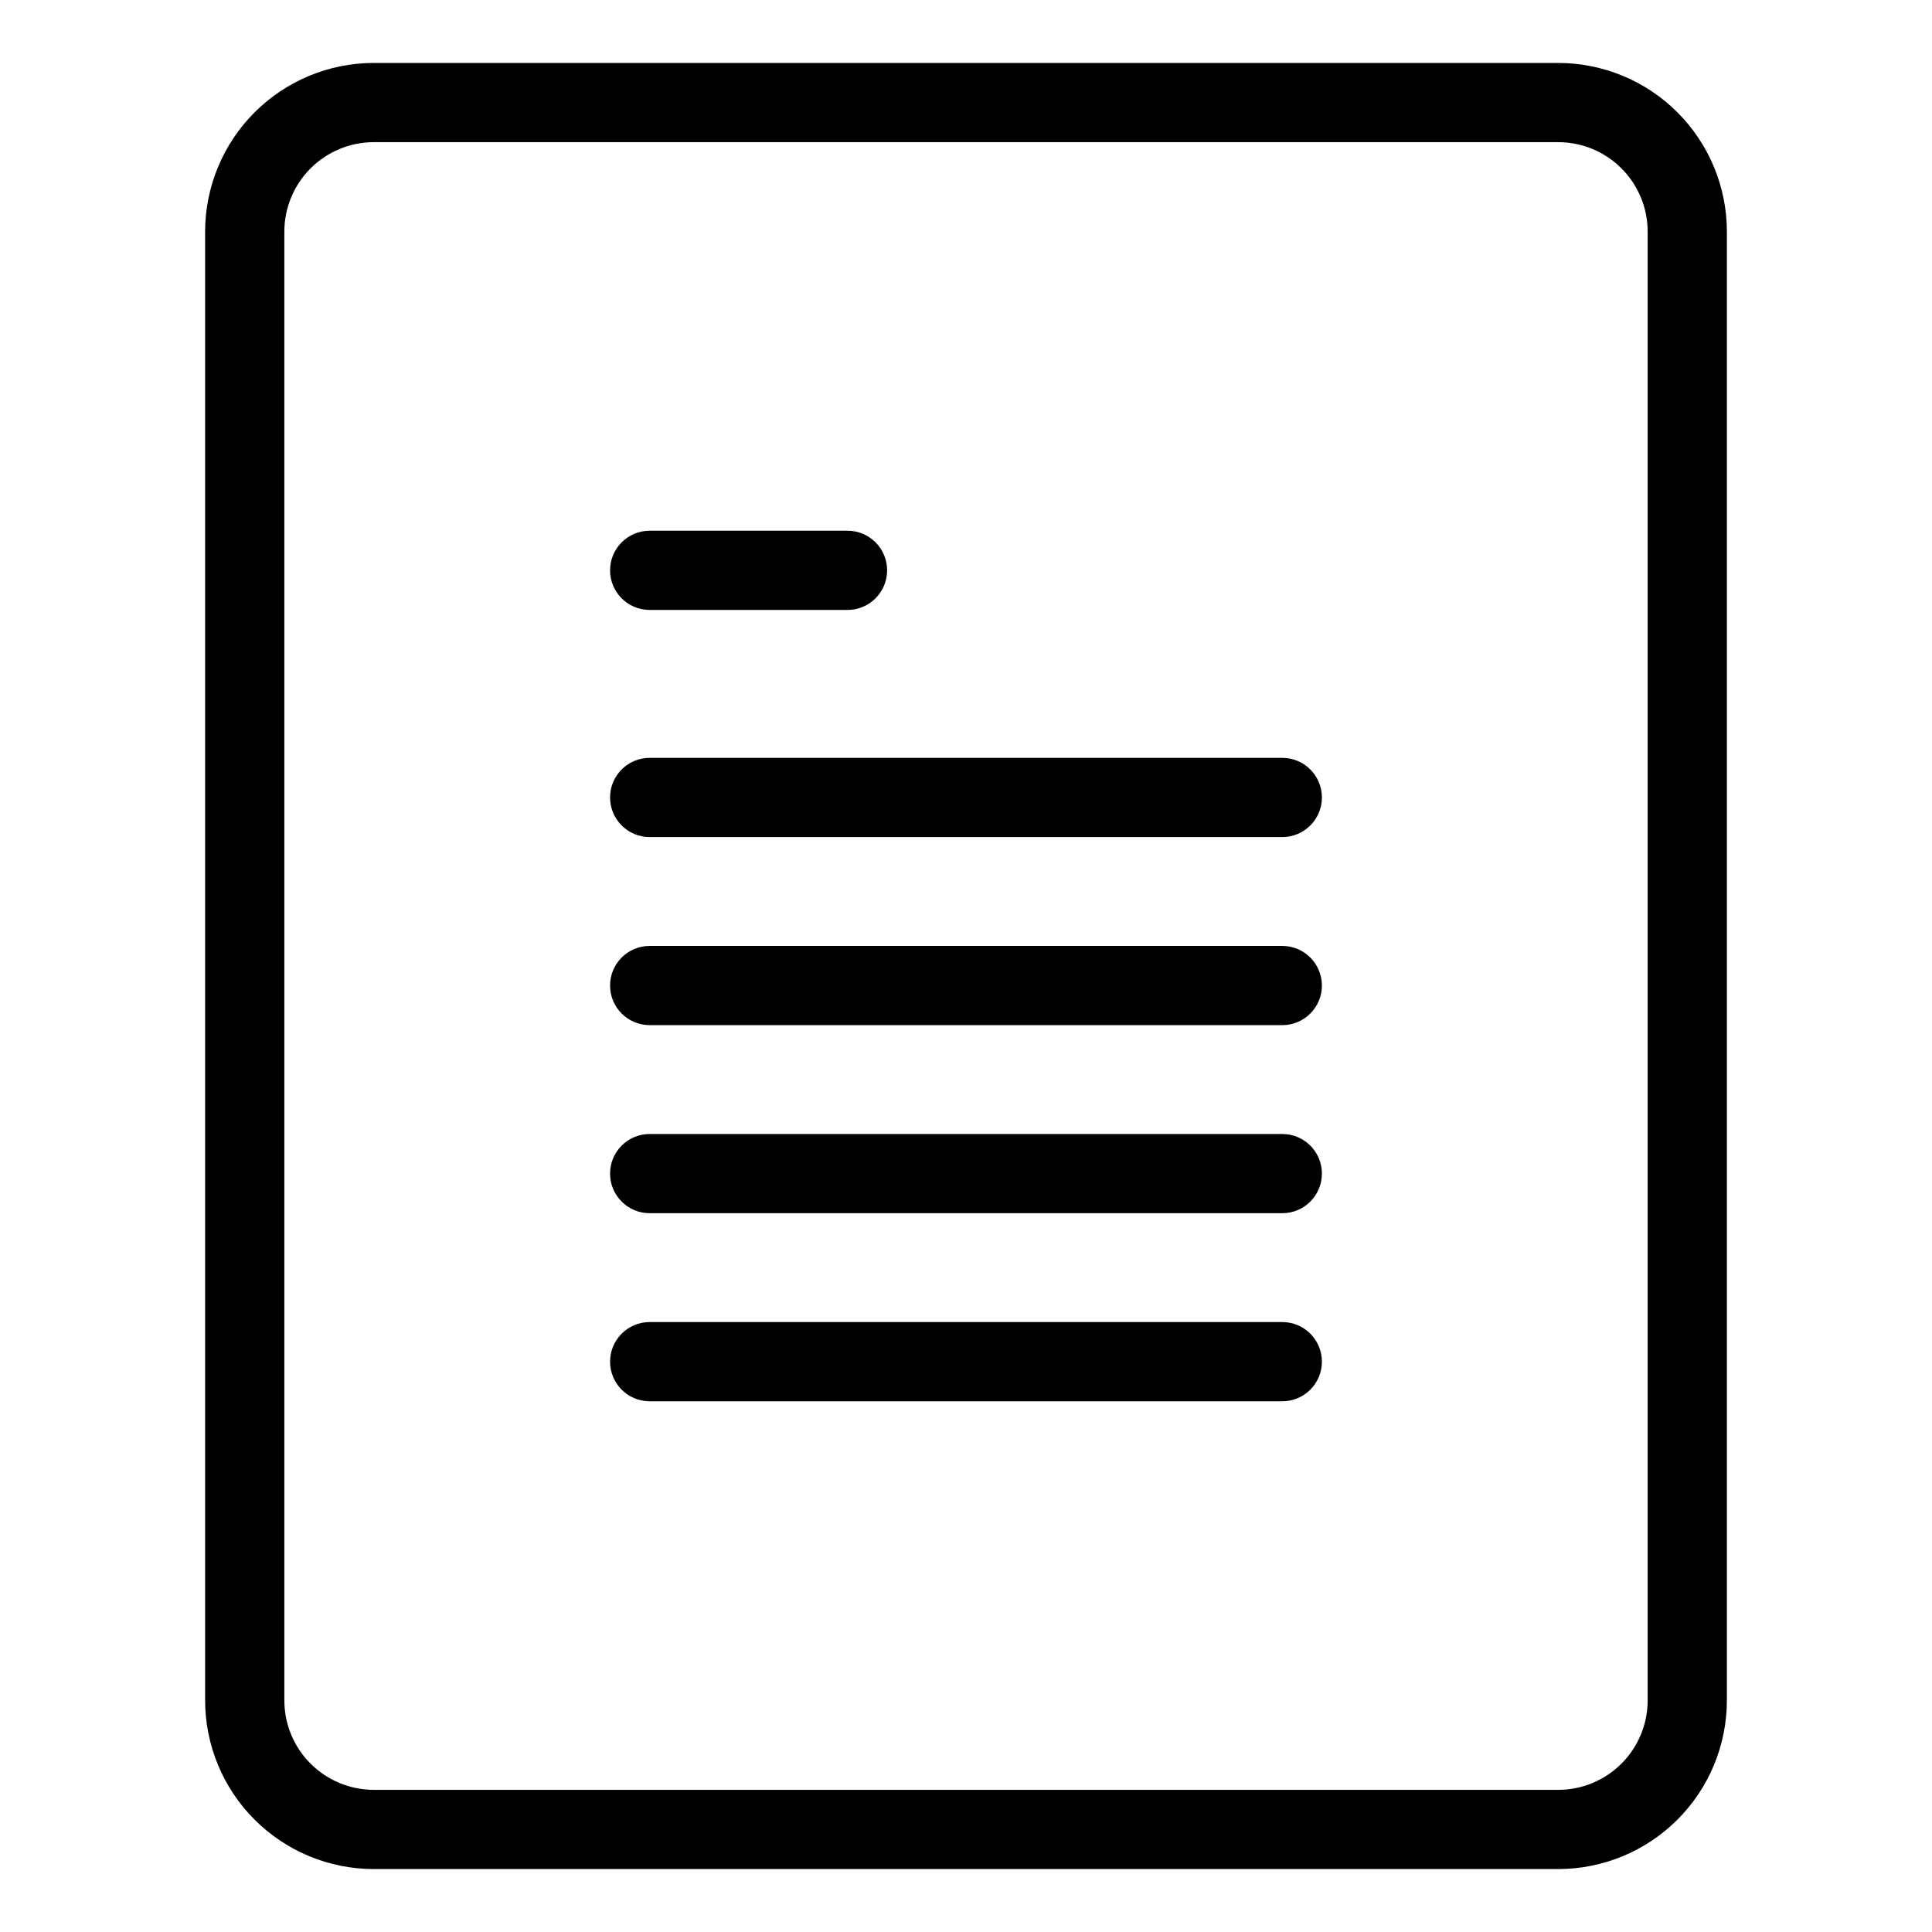 <?xml version="1.0" encoding="UTF-8"?>
<!-- Uploaded to: SVG Repo, www.svgrepo.com, Generator: SVG Repo Mixer Tools -->
<svg fill="#000000" width="800px" height="800px" version="1.1" viewBox="144 144 512 512" xmlns="http://www.w3.org/2000/svg">
 <g>
  <path d="m556.96 160.68h-313.92c-11.844 0.012-23.203 4.723-31.578 13.102-8.379 8.375-13.09 19.734-13.102 31.578v389.28c0.012 11.848 4.723 23.203 13.102 31.582 8.375 8.375 19.734 13.086 31.578 13.098h313.92c11.848-0.012 23.203-4.723 31.582-13.098 8.375-8.379 13.086-19.734 13.098-31.582v-389.28c-0.012-11.844-4.723-23.203-13.098-31.578-8.379-8.379-19.734-13.09-31.582-13.102zm23.688 433.96c-0.008 6.281-2.504 12.301-6.945 16.742-4.441 4.438-10.461 6.938-16.742 6.945h-313.92c-6.277-0.008-12.301-2.508-16.738-6.945-4.441-4.441-6.941-10.461-6.949-16.742v-389.28c0.008-6.277 2.508-12.301 6.949-16.738 4.438-4.441 10.461-6.941 16.738-6.949h313.92c6.281 0.008 12.301 2.508 16.742 6.949 4.441 4.438 6.938 10.461 6.945 16.738z"/>
  <path d="m316.17 305.64h52.43c5.797 0 10.496-4.699 10.496-10.496s-4.699-10.496-10.496-10.496h-52.43c-5.797 0-10.496 4.699-10.496 10.496s4.699 10.496 10.496 10.496z"/>
  <path d="m483.82 344.84h-167.65c-5.797 0-10.496 4.699-10.496 10.496s4.699 10.496 10.496 10.496h167.65c5.797 0 10.496-4.699 10.496-10.496s-4.699-10.496-10.496-10.496z"/>
  <path d="m483.82 394.68h-167.65c-5.797 0-10.496 4.699-10.496 10.496s4.699 10.496 10.496 10.496h167.65c5.797 0 10.496-4.699 10.496-10.496s-4.699-10.496-10.496-10.496z"/>
  <path d="m483.82 444.52h-167.65c-5.797 0-10.496 4.699-10.496 10.496s4.699 10.496 10.496 10.496h167.65c5.797 0 10.496-4.699 10.496-10.496s-4.699-10.496-10.496-10.496z"/>
  <path d="m483.82 494.36h-167.65c-5.797 0-10.496 4.699-10.496 10.496s4.699 10.496 10.496 10.496h167.65c5.797 0 10.496-4.699 10.496-10.496s-4.699-10.496-10.496-10.496z"/>
 </g>
</svg>